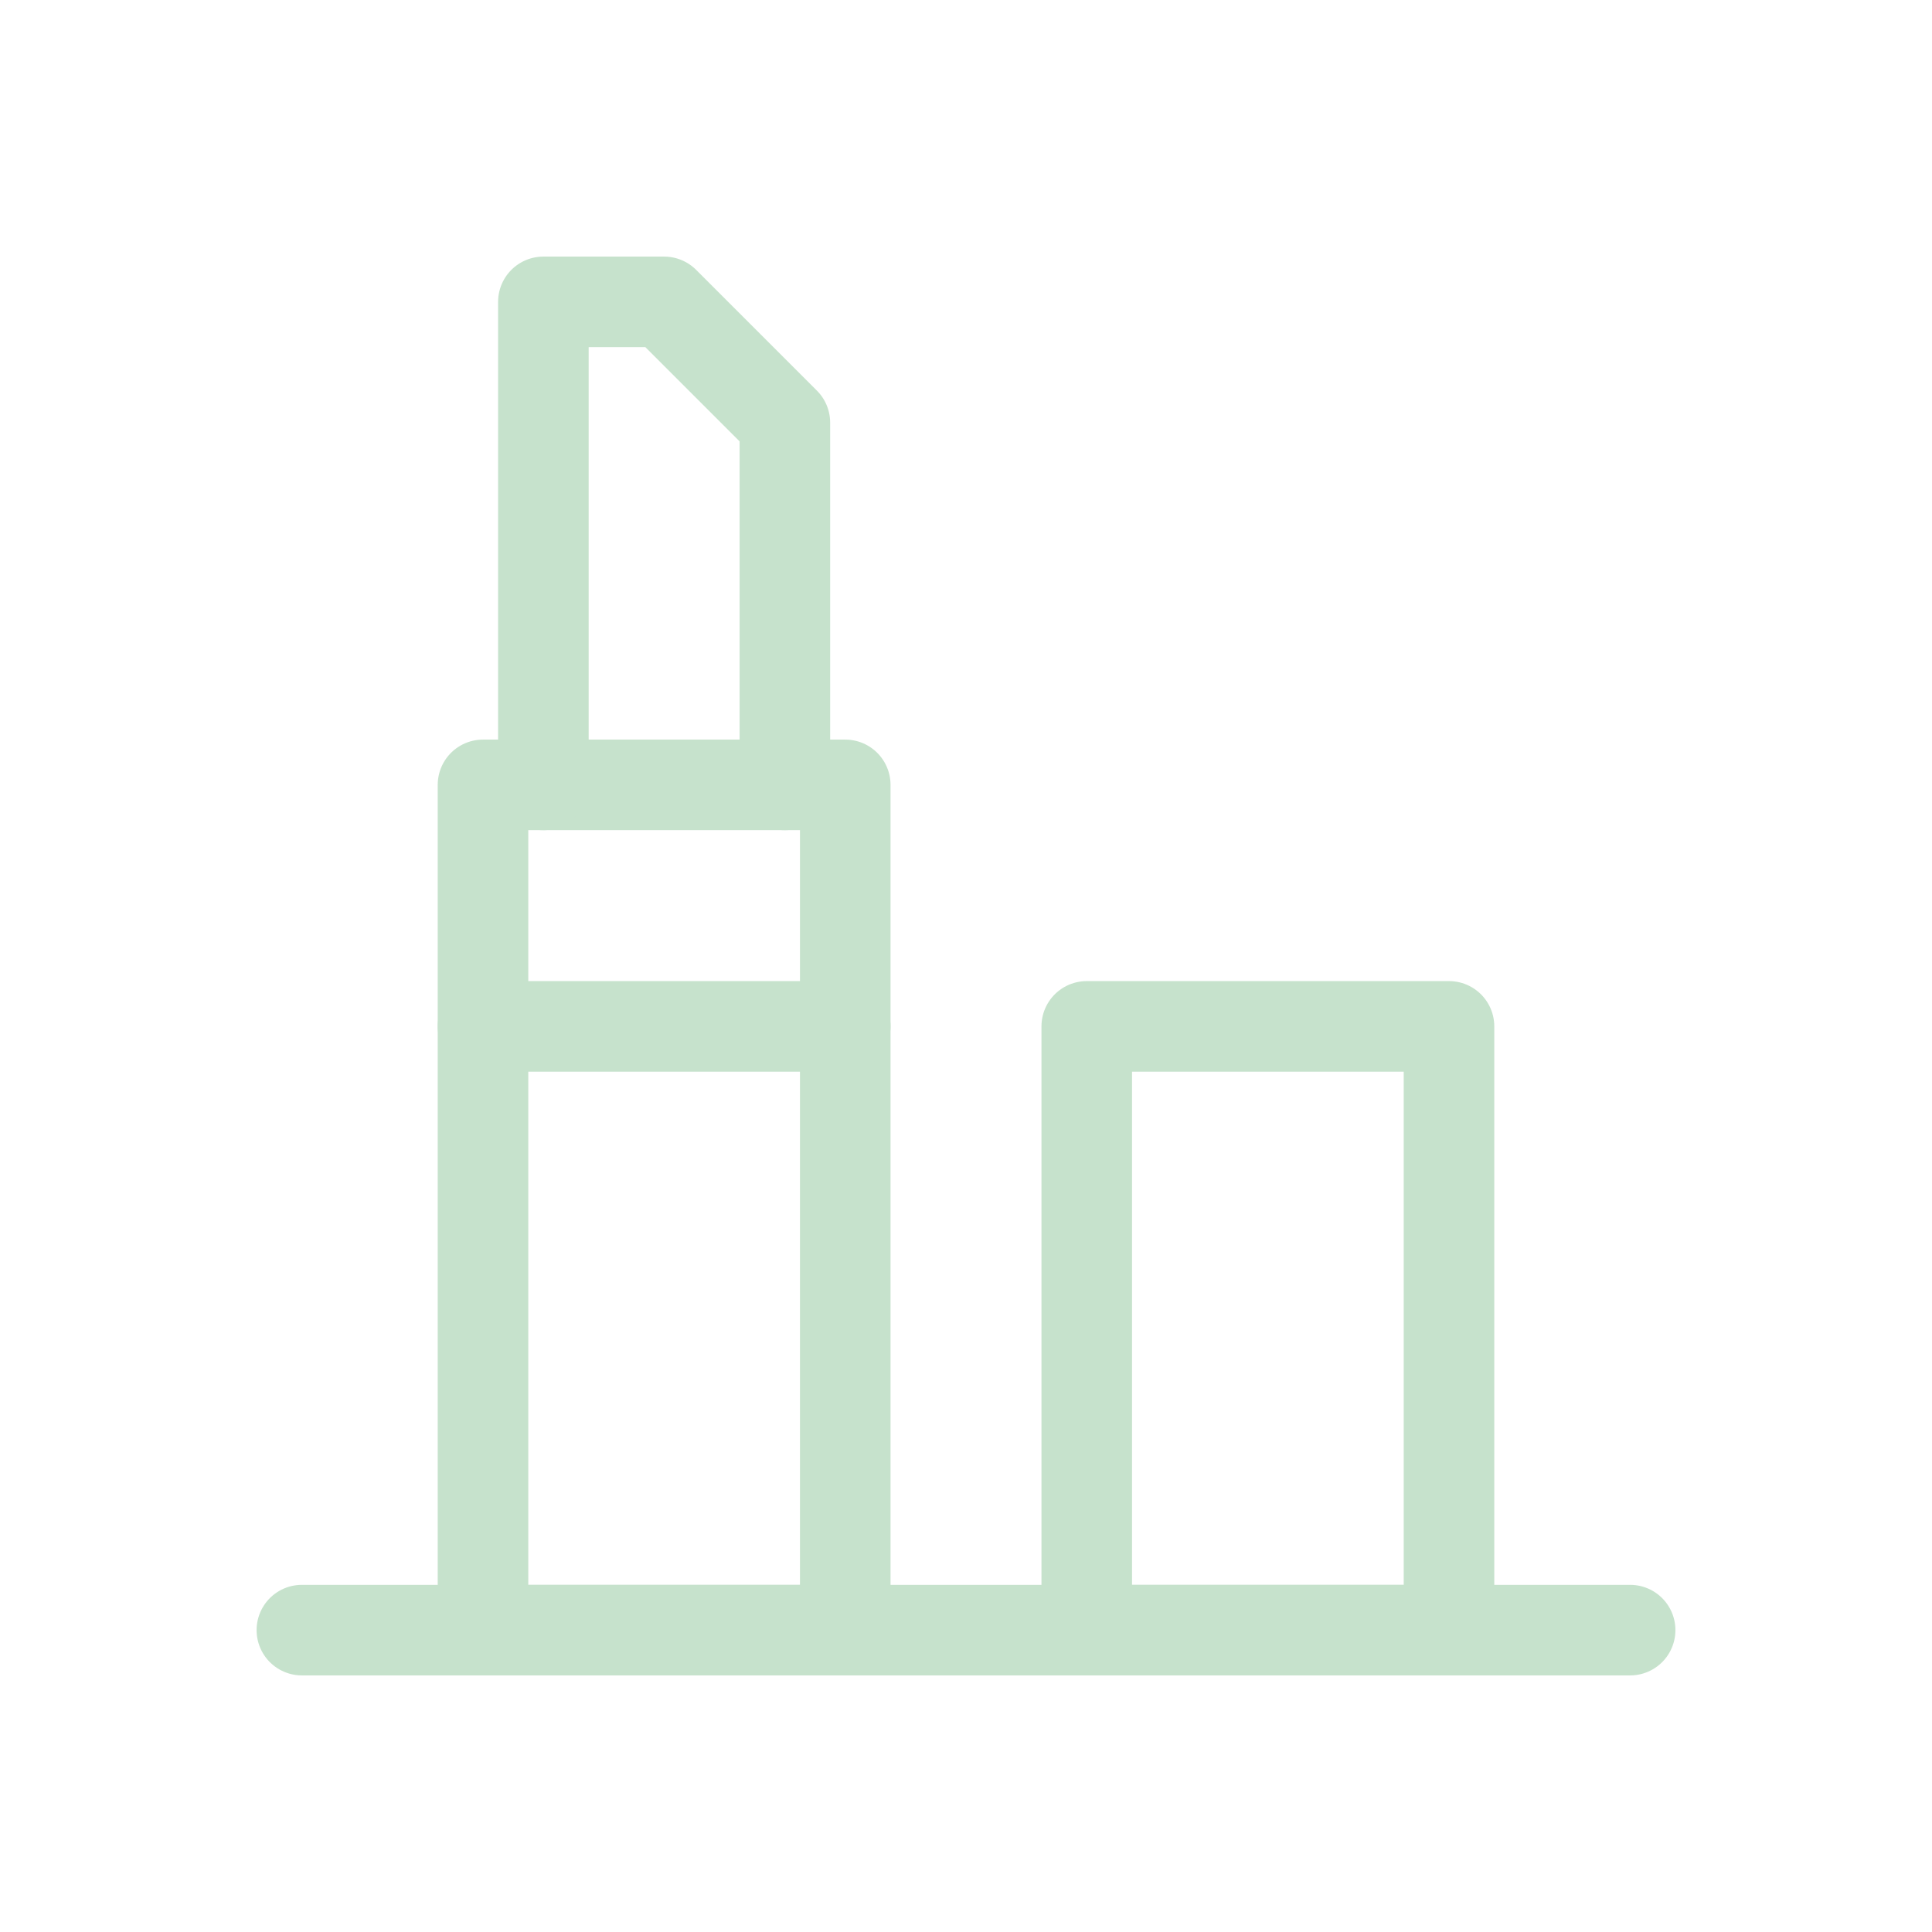 <svg width="32" height="32" viewBox="0 0 32 32" fill="none" xmlns="http://www.w3.org/2000/svg">
<path d="M14 17H8V27H14V17Z" stroke="#C6E2CC" stroke-width="1.5" stroke-linecap="round" stroke-linejoin="round"/>
<path d="M24 17H18V27H24V17Z" stroke="#C6E2CC" stroke-width="1.5" stroke-linecap="round" stroke-linejoin="round"/>
<path d="M14 17V13H8V17" stroke="#C6E2CC" stroke-width="1.5" stroke-linecap="round" stroke-linejoin="round"/>
<path d="M13 13V7L11 5H9V13" stroke="#C6E2CC" stroke-width="1.5" stroke-linecap="round" stroke-linejoin="round"/>
<path d="M5 27H27" stroke="#C6E2CC" stroke-width="1.5" stroke-linecap="round" stroke-linejoin="round"/>
</svg>
